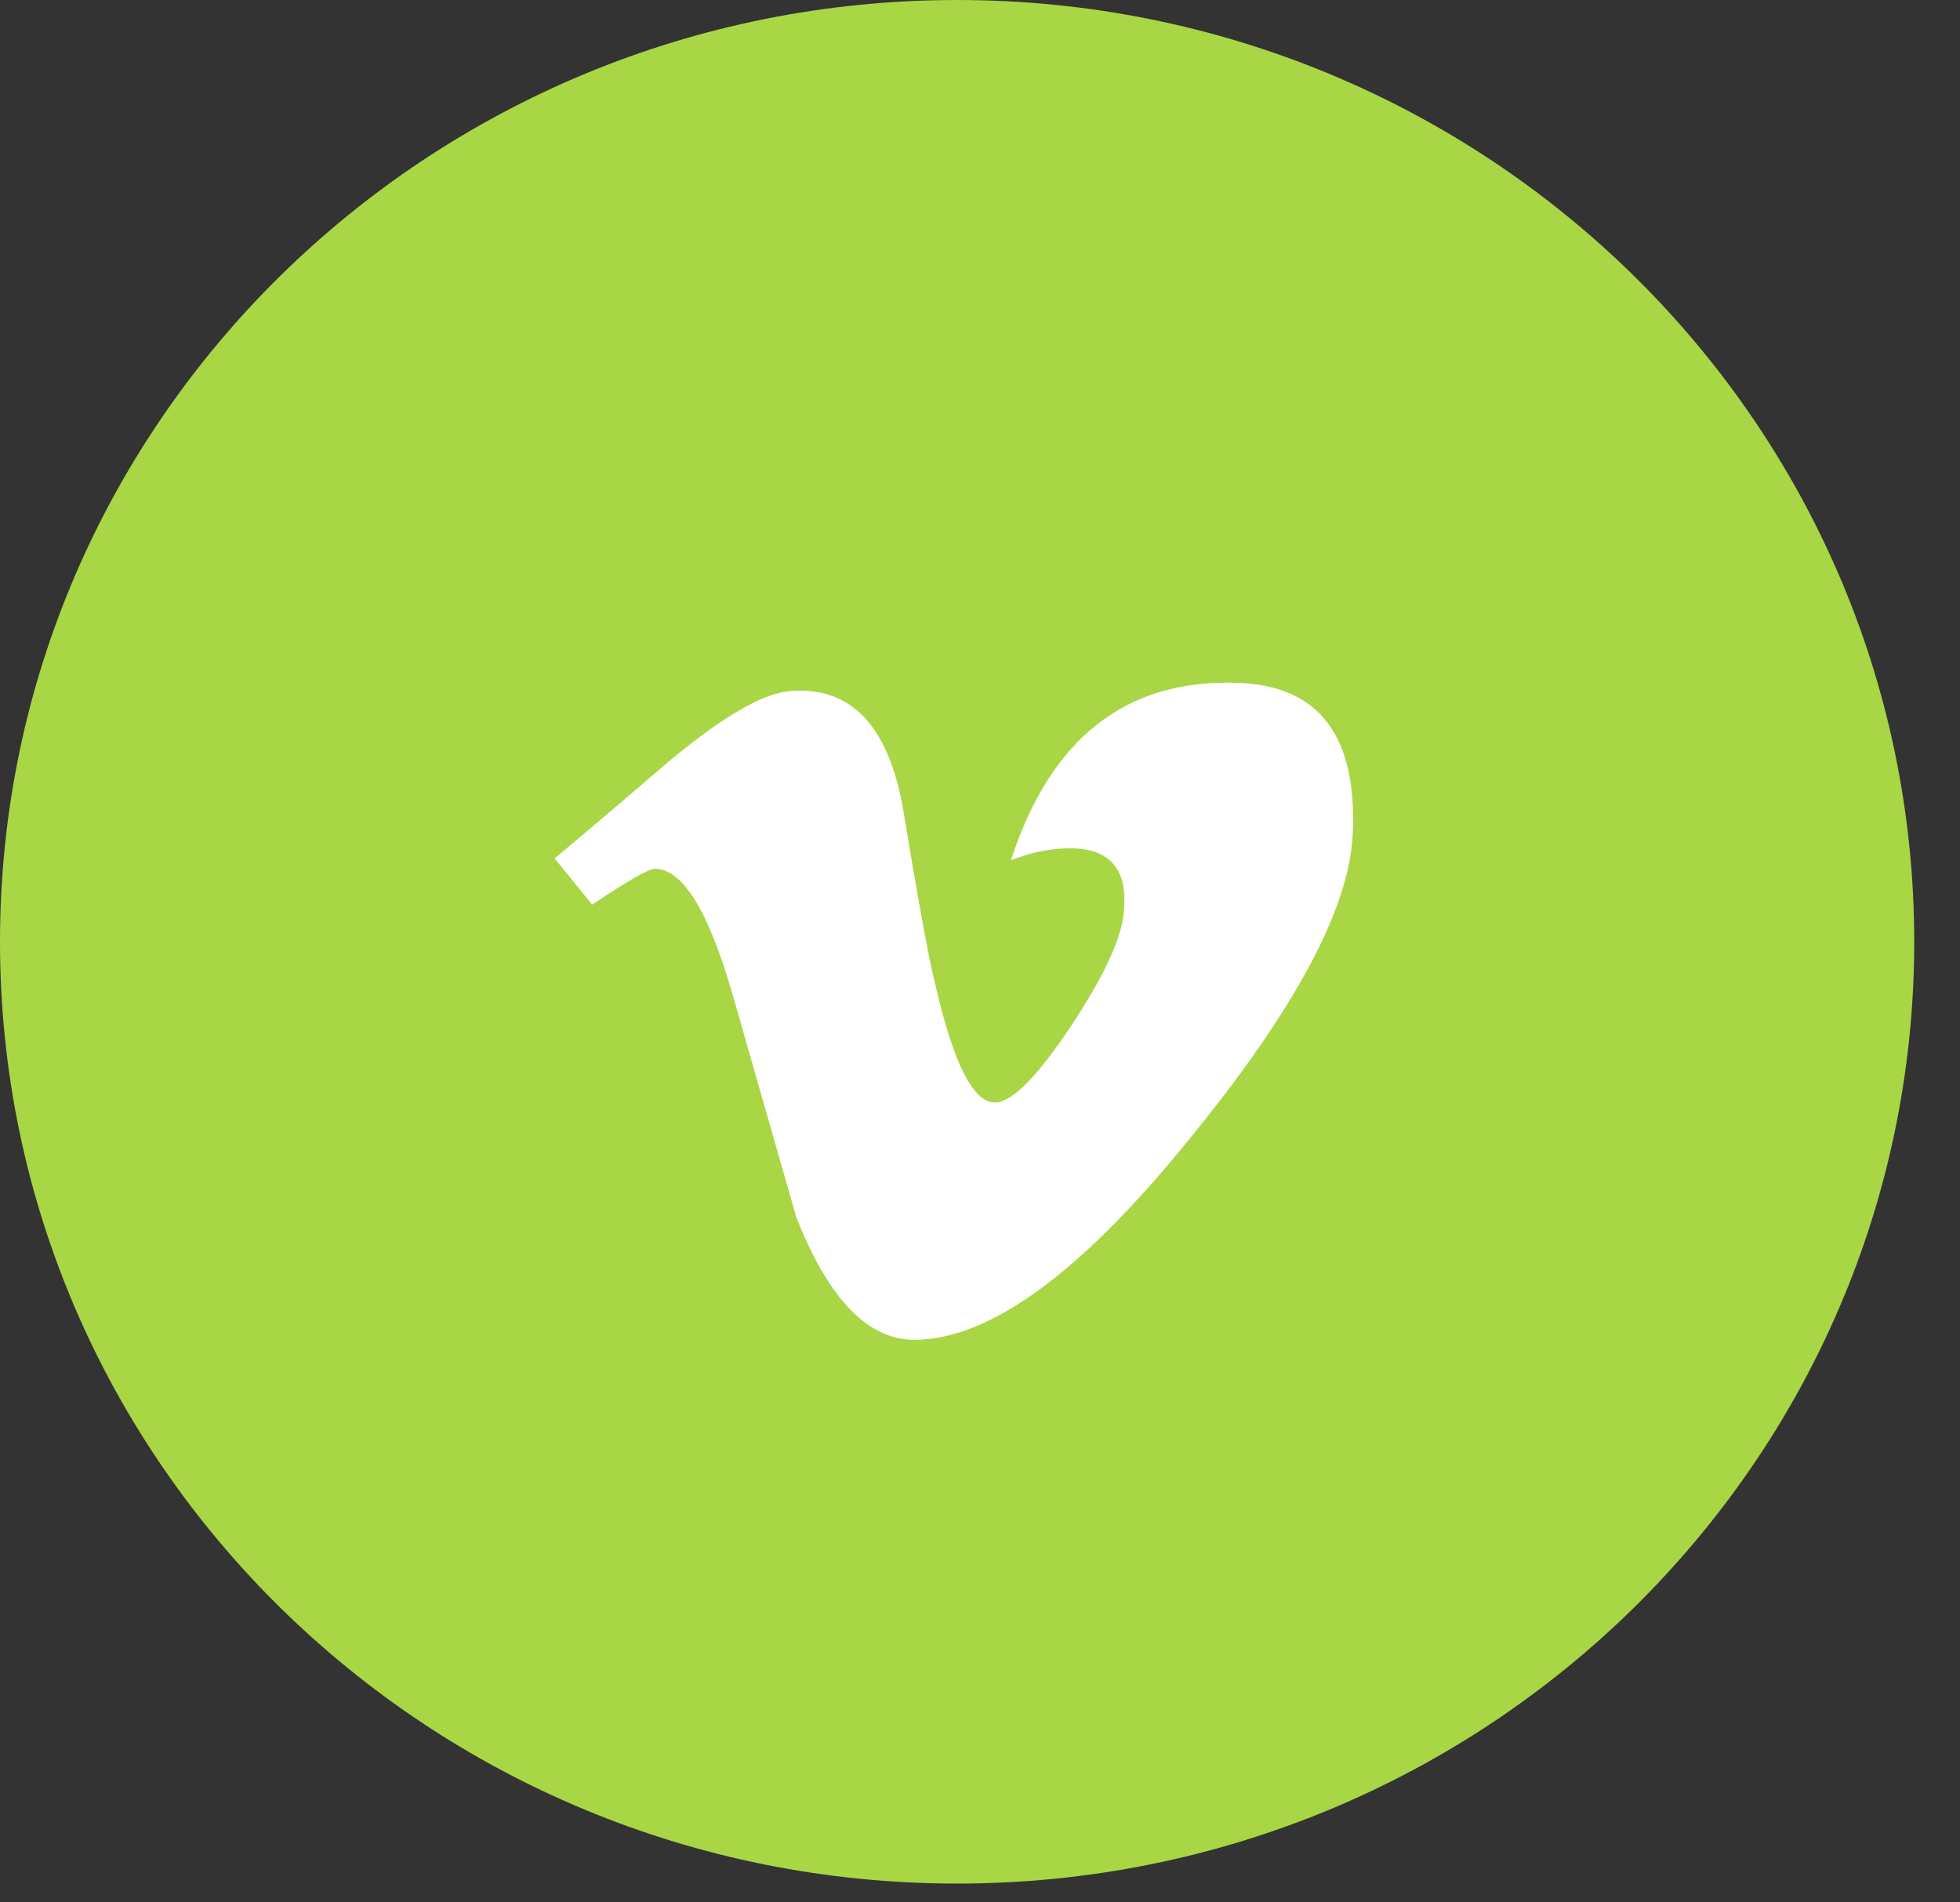 <?xml version="1.0" encoding="UTF-8" standalone="no"?>
<svg width="34px" height="33px" viewBox="0 0 34 33" version="1.1" xmlns="http://www.w3.org/2000/svg" xmlns:xlink="http://www.w3.org/1999/xlink">
    <rect x="0" y="0" width="34" height="33" fill="#333333" stroke="none"/>
    <!-- Generator: Sketch 3.7.1 (28215) - http://www.bohemiancoding.com/sketch -->
    <title>Vimeo</title>
    <desc>Created with Sketch.</desc>
    <defs></defs>
    <g id="Page-1" stroke="none" stroke-width="1" fill="none" fill-rule="evenodd">
        <g id="Group-42" transform="translate(-1338, -227)">
            <g id="Group-41" transform="translate(1124, 227)">
                <g id="Vimeo" transform="translate(214, 0)">
                    <path d="M16.603,32.674 C7.433,32.674 5.68434189e-14,25.359 5.68434189e-14,16.337 C5.68434189e-14,7.314 7.433,0 16.603,0 C25.772,0 33.206,7.314 33.206,16.337 C33.206,25.359 25.772,32.674 16.603,32.674 Z" id="Fill-1-Copy-4" fill="#A9D645"></path>
                    <path d="M21.449,11.844 C19.524,11.784 18.221,12.811 17.537,14.923 C17.888,14.783 18.23,14.716 18.562,14.716 C19.265,14.716 19.575,15.089 19.492,15.839 C19.45,16.294 19.141,16.955 18.562,17.824 C17.981,18.692 17.547,19.125 17.257,19.125 C16.884,19.125 16.544,18.455 16.233,17.113 C16.129,16.719 15.942,15.712 15.676,14.092 C15.426,12.593 14.763,11.891 13.688,11.99 C13.232,12.031 12.549,12.425 11.64,13.176 C10.976,13.747 10.303,14.321 9.621,14.891 L10.272,15.692 C10.894,15.277 11.255,15.07 11.359,15.07 C11.834,15.07 12.279,15.78 12.694,17.202 C13.067,18.503 13.439,19.807 13.812,21.111 C14.37,22.533 15.054,23.241 15.86,23.241 C17.164,23.241 18.759,22.077 20.642,19.746 C22.462,17.518 23.405,15.762 23.465,14.477 C23.549,12.761 22.875,11.882 21.449,11.844" id="Fill-4" fill="#FFFFFF"></path>
                </g>
            </g>
        </g>
    </g>
</svg>